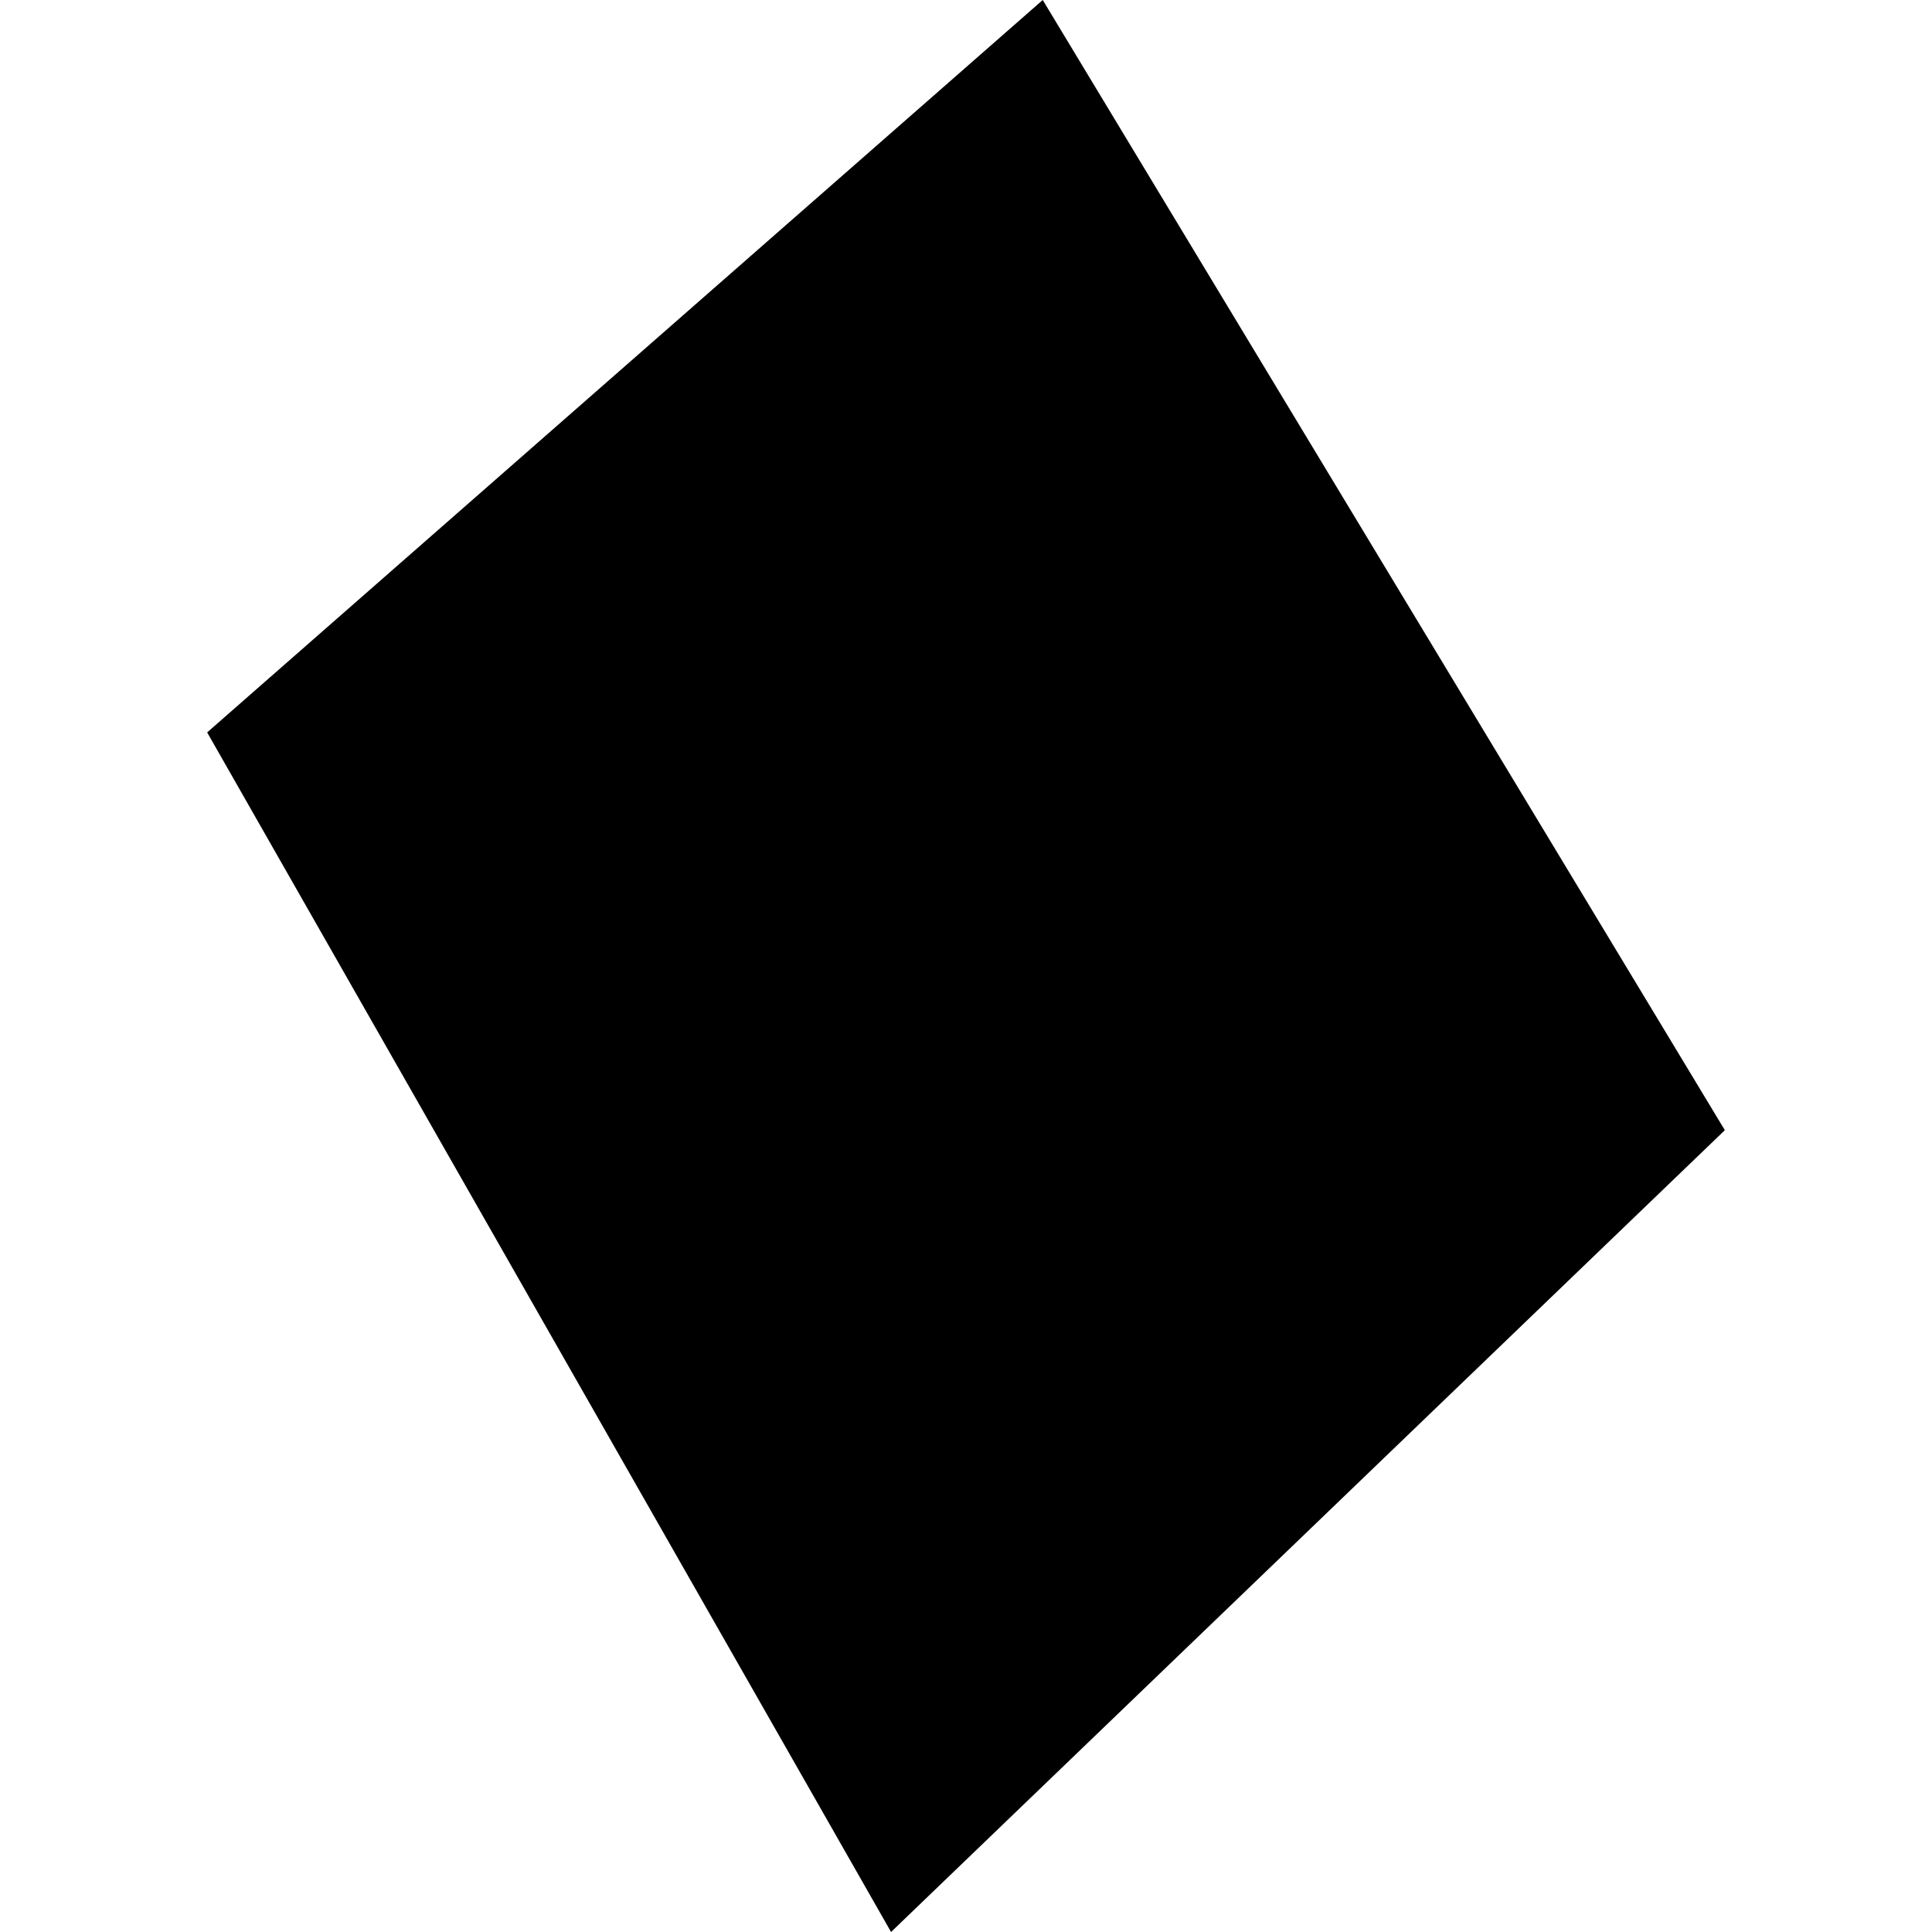 <?xml version="1.0" encoding="utf-8" standalone="no"?>
<!DOCTYPE svg PUBLIC "-//W3C//DTD SVG 1.1//EN"
  "http://www.w3.org/Graphics/SVG/1.1/DTD/svg11.dtd">
<!-- Created with matplotlib (https://matplotlib.org/) -->
<svg height="288pt" version="1.1" viewBox="0 0 288 288" width="288pt" xmlns="http://www.w3.org/2000/svg" xmlns:xlink="http://www.w3.org/1999/xlink">
 <defs>
  <style type="text/css">
*{stroke-linecap:butt;stroke-linejoin:round;}
  </style>
 </defs>
 <g id="figure_1">
  <g id="patch_1">
   <path d="M 0 288 
L 288 288 
L 288 0 
L 0 0 
z
" style="fill:none;opacity:0;"/>
  </g>
  <g id="axes_1">
   <g id="PatchCollection_1">
    <path clip-path="url(#p13bda8e754)" d="M 155.438 0 
L 30.881 109.179 
L 61.207 162.379 
L 132.828 288 
L 257.119 168.477 
L 155.438 0 
"/>
   </g>
  </g>
 </g>
 <defs>
  <clipPath id="p13bda8e754">
   <rect height="288" width="226.237" x="30.881" y="0"/>
  </clipPath>
 </defs>
</svg>
